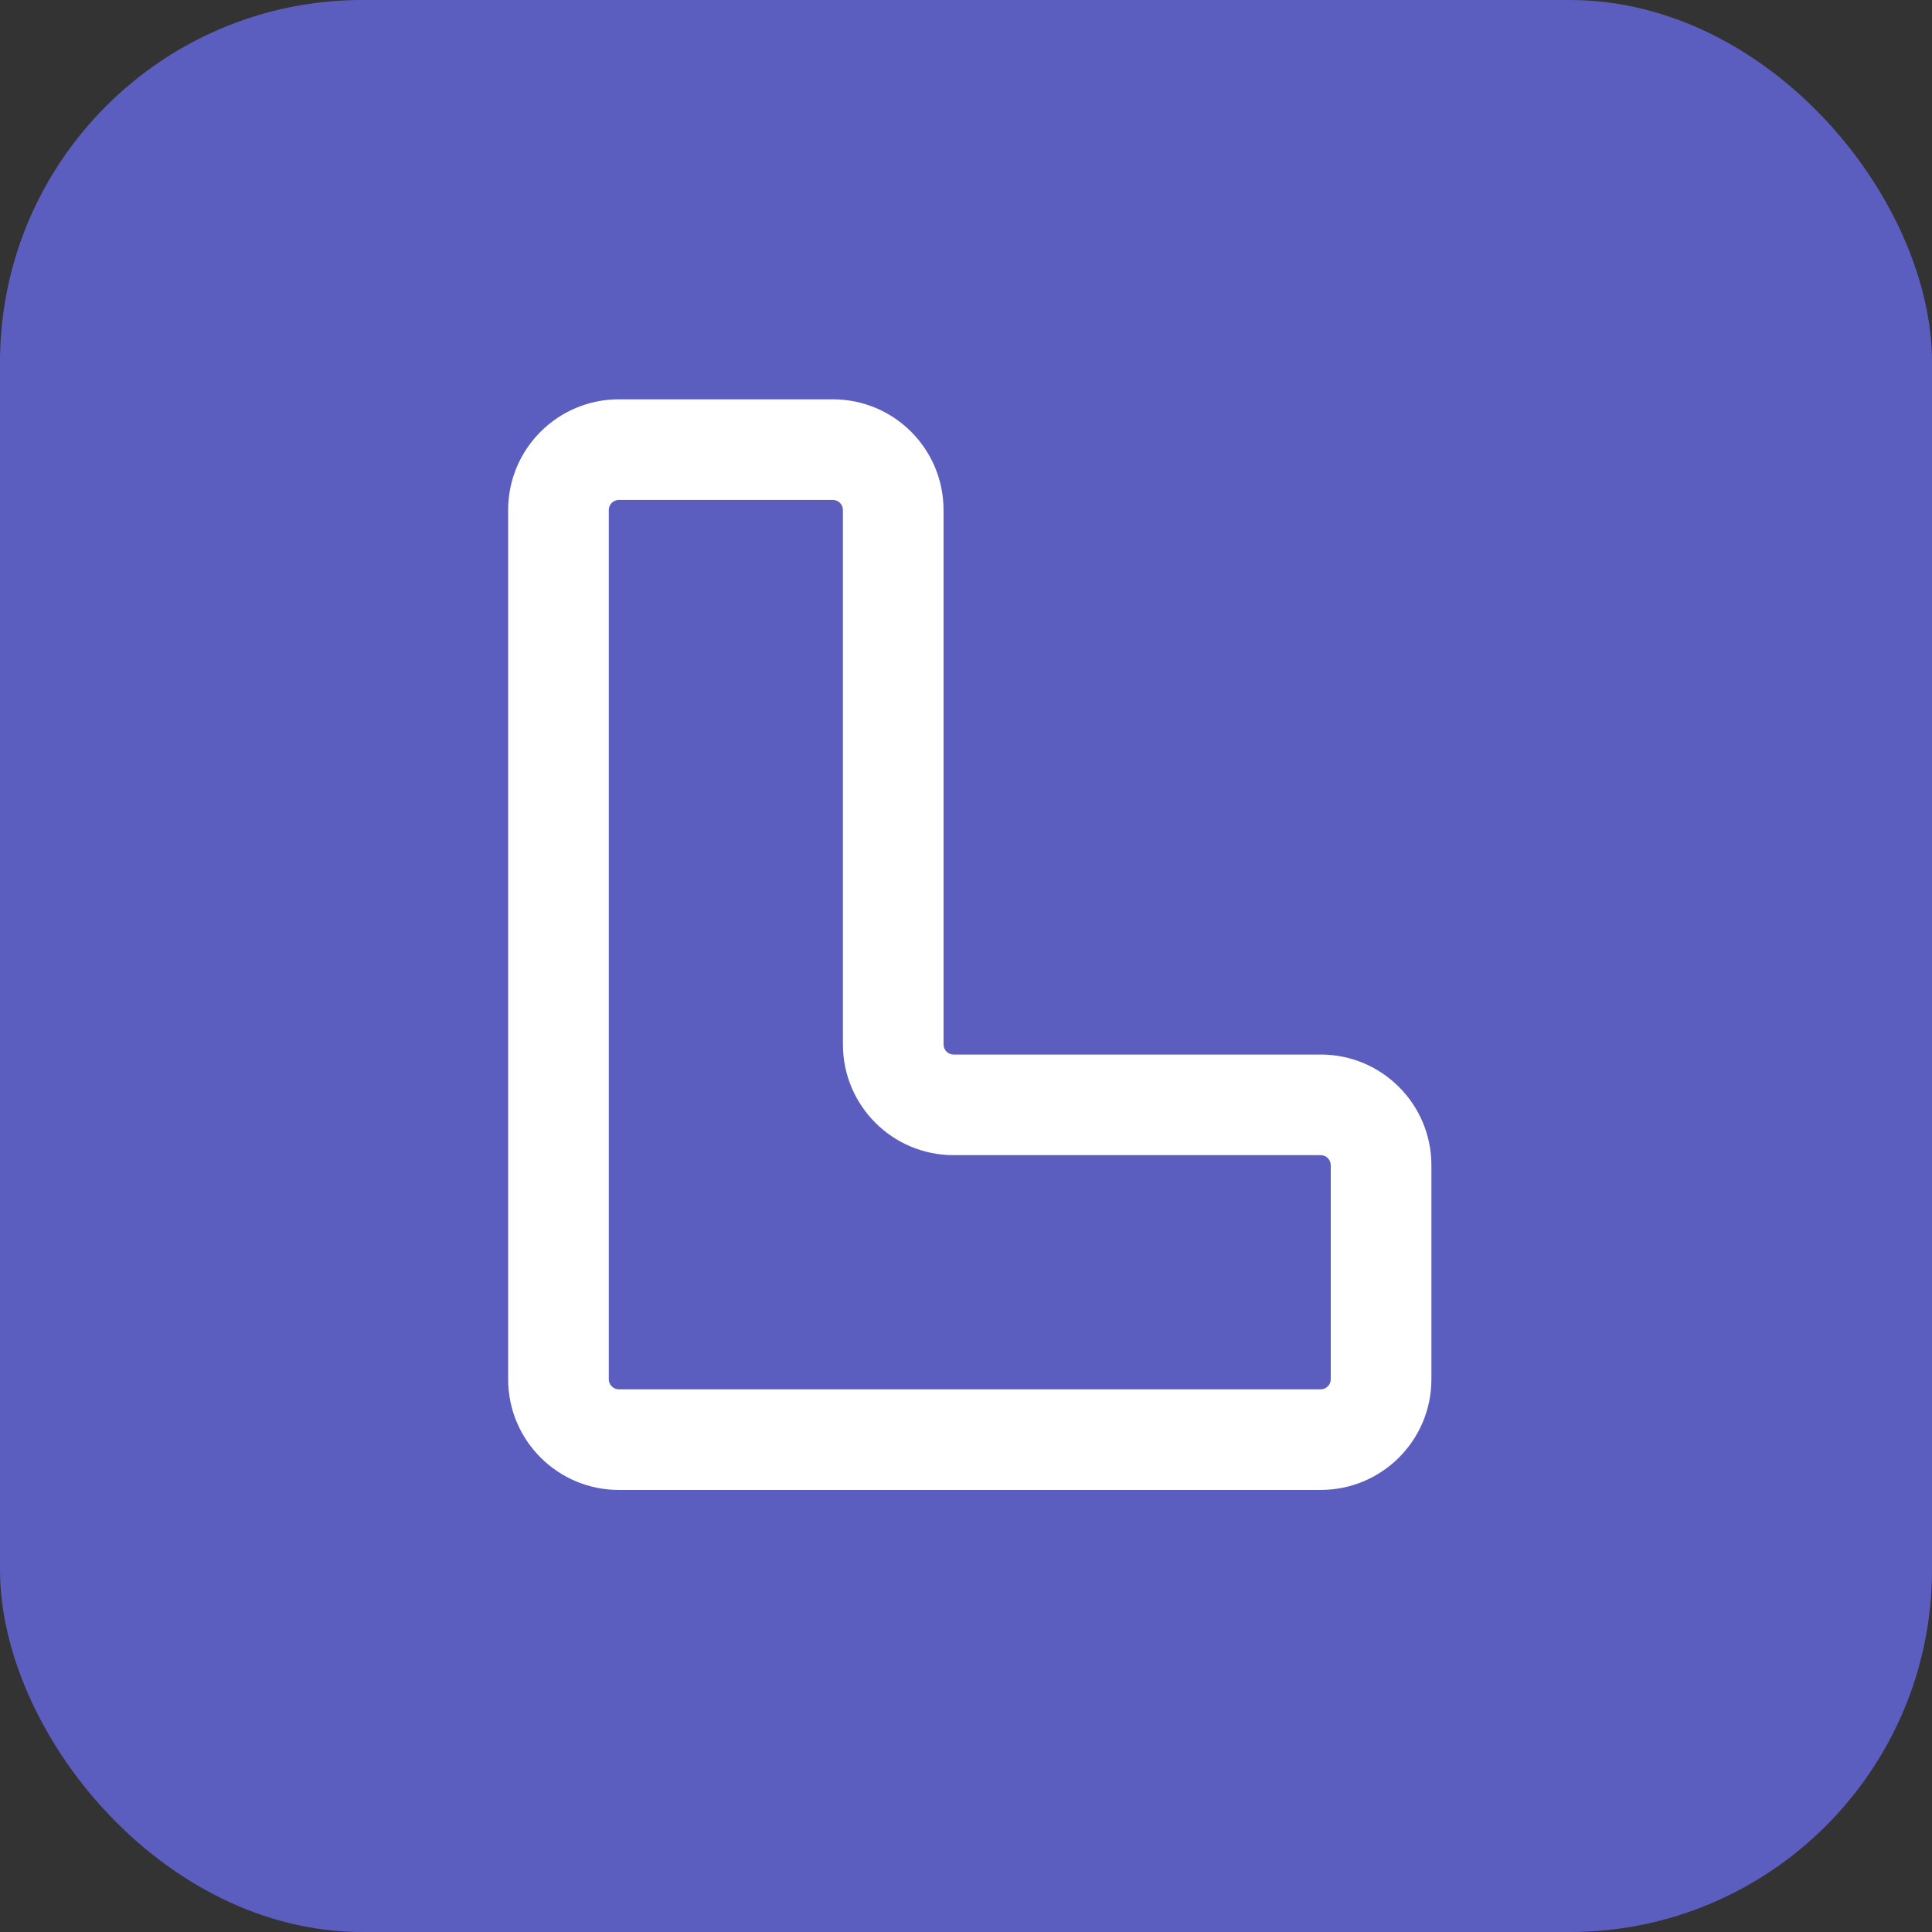 <svg width="64" height="64" viewBox="0 0 64 64" fill="none" xmlns="http://www.w3.org/2000/svg">
<rect x="0" y="0" width="64" height="64" fill="#333333" stroke="none"/>
<rect width="64" height="64" rx="12" fill="#5B5EBF"/>
<path d="M31.59 36.6V38.266H43.75V36.6V34.933H31.59V36.6ZM45.75 38.6H44.083V45.69H45.75H47.417V38.6H45.75ZM43.75 47.69V46.023H20.5V47.69V49.356H43.75V47.69ZM18.5 45.69H20.167V16.895H18.5H16.833V45.69H18.5ZM20.5 14.895V16.561H27.59V14.895V13.228H20.5V14.895ZM29.59 16.895H27.923V34.6H29.59H31.256V16.895H29.59ZM27.59 14.895V16.561C27.774 16.561 27.923 16.71 27.923 16.895H29.59H31.256C31.256 14.87 29.615 13.228 27.59 13.228V14.895ZM18.5 16.895H20.167C20.167 16.71 20.316 16.561 20.5 16.561V14.895V13.228C18.475 13.228 16.833 14.87 16.833 16.895H18.5ZM20.5 47.69V46.023C20.316 46.023 20.167 45.873 20.167 45.69H18.5H16.833C16.833 47.715 18.475 49.356 20.5 49.356V47.69ZM45.75 45.69H44.083C44.083 45.873 43.934 46.023 43.75 46.023V47.69V49.356C45.775 49.356 47.417 47.715 47.417 45.69H45.75ZM43.75 36.6V38.266C43.934 38.266 44.083 38.416 44.083 38.6H45.75H47.417C47.417 36.575 45.775 34.933 43.75 34.933V36.6ZM31.59 36.6V34.933C31.406 34.933 31.256 34.784 31.256 34.6H29.59H27.923C27.923 36.625 29.565 38.266 31.59 38.266V36.6Z" fill="white"/>
</svg>
